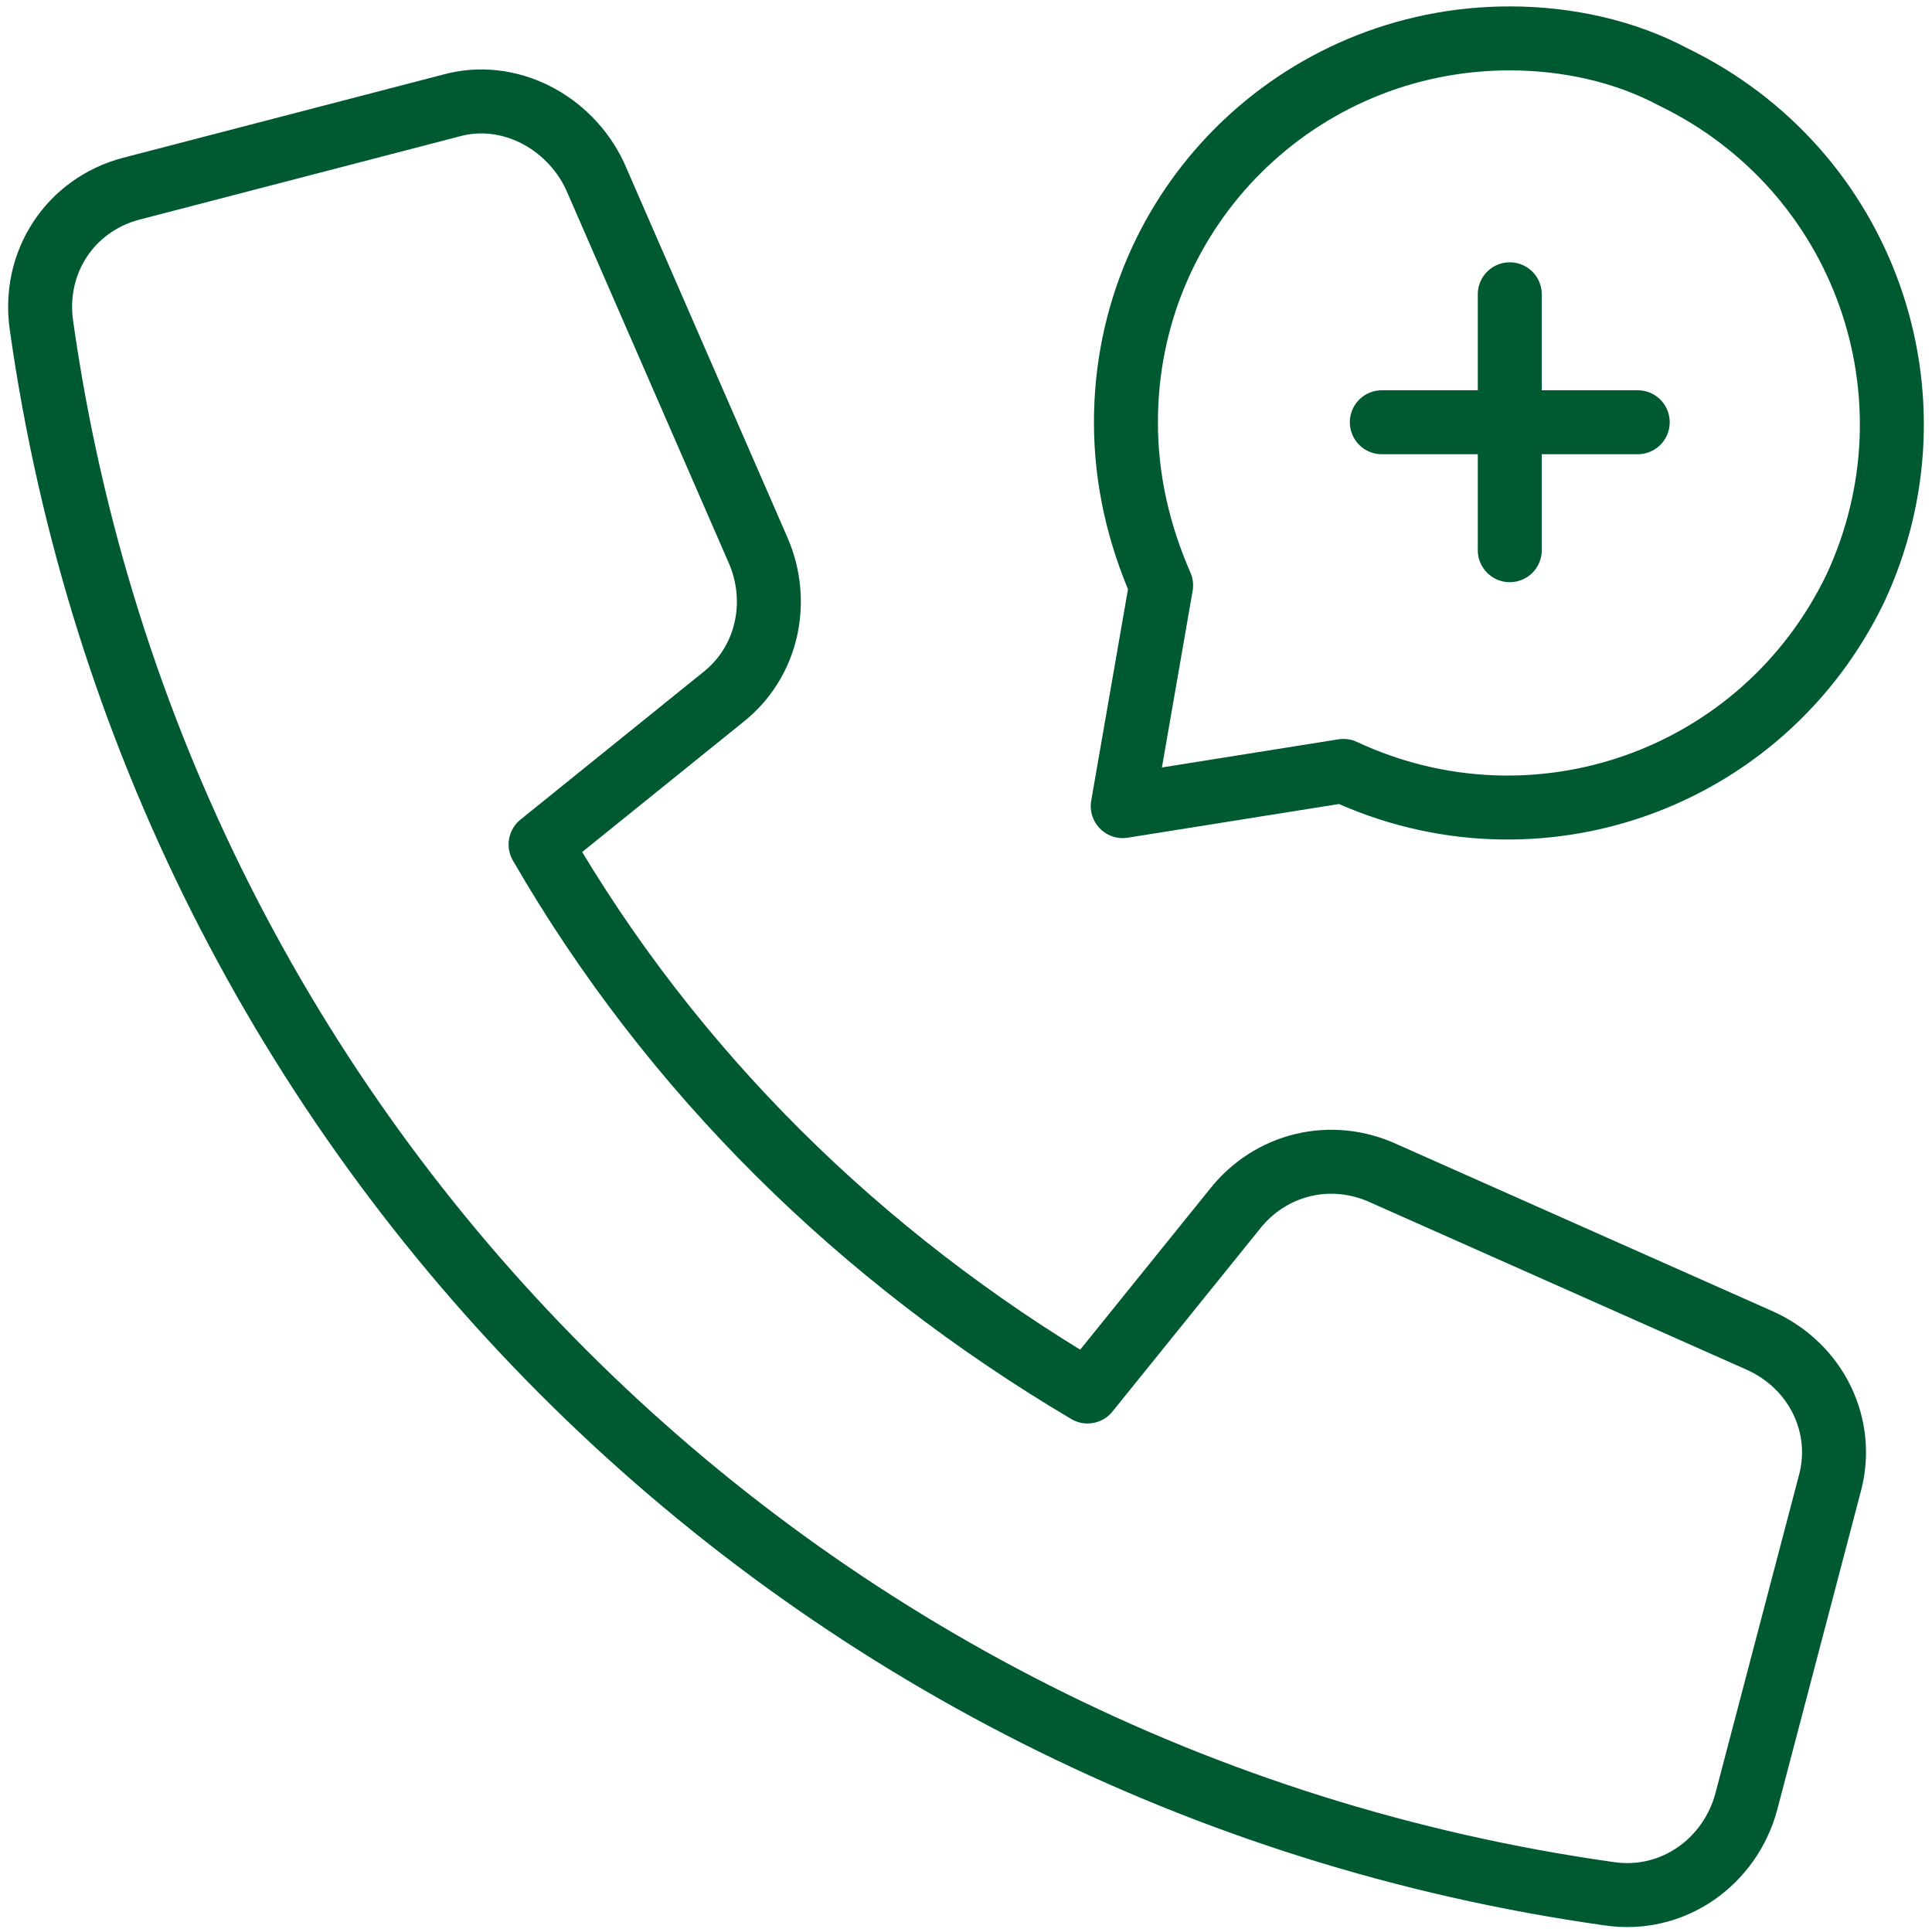 <?xml version="1.0" encoding="utf-8"?>
<!-- Generator: Adobe Illustrator 25.4.1, SVG Export Plug-In . SVG Version: 6.00 Build 0)  -->
<svg version="1.1" id="Ebene_1" xmlns="http://www.w3.org/2000/svg" xmlns:xlink="http://www.w3.org/1999/xlink" x="0px" y="0px"
	 viewBox="0 0 60.4 60.3" style="enable-background:new 0 0 60.4 60.3;" xml:space="preserve">
<style type="text/css">
	.st0{fill:none;stroke:#005A31;stroke-width:2;stroke-linecap:round;stroke-linejoin:round;}
</style>
<g>
	<path class="st0" d="M38.6,37.8L34,43.5c-7.1-4.2-13-10-17.1-17.1l5.7-4.6c1.4-1.1,1.8-3,1.1-4.6L18.6,5.5
		c-0.8-1.7-2.7-2.7-4.5-2.2L4.1,5.9C2.2,6.4,1,8.2,1.3,10.2c3.6,25.4,23.5,45.4,49,49c2,0.3,3.8-1,4.3-2.9l2.6-9.9
		c0.5-1.8-0.4-3.7-2.2-4.5l-11.7-5.2C41.6,35.9,39.7,36.4,38.6,37.8z"/>
	<line class="st0" x1="47.2" y1="9.2" x2="47.2" y2="17.2"/>
	<line class="st0" x1="43.2" y1="13.2" x2="51.2" y2="13.2"/>
	<path class="st0" d="M47.2,1.2c-6.6,0-12,5.3-12,12c0,1.8,0.4,3.5,1.1,5.1l-1.2,6.9l6.9-1.1c6,2.8,13.1,0.3,16-5.7
		c2.8-6,0.3-13.1-5.7-16C50.8,1.6,49,1.2,47.2,1.2z"/>
</g>
</svg>
